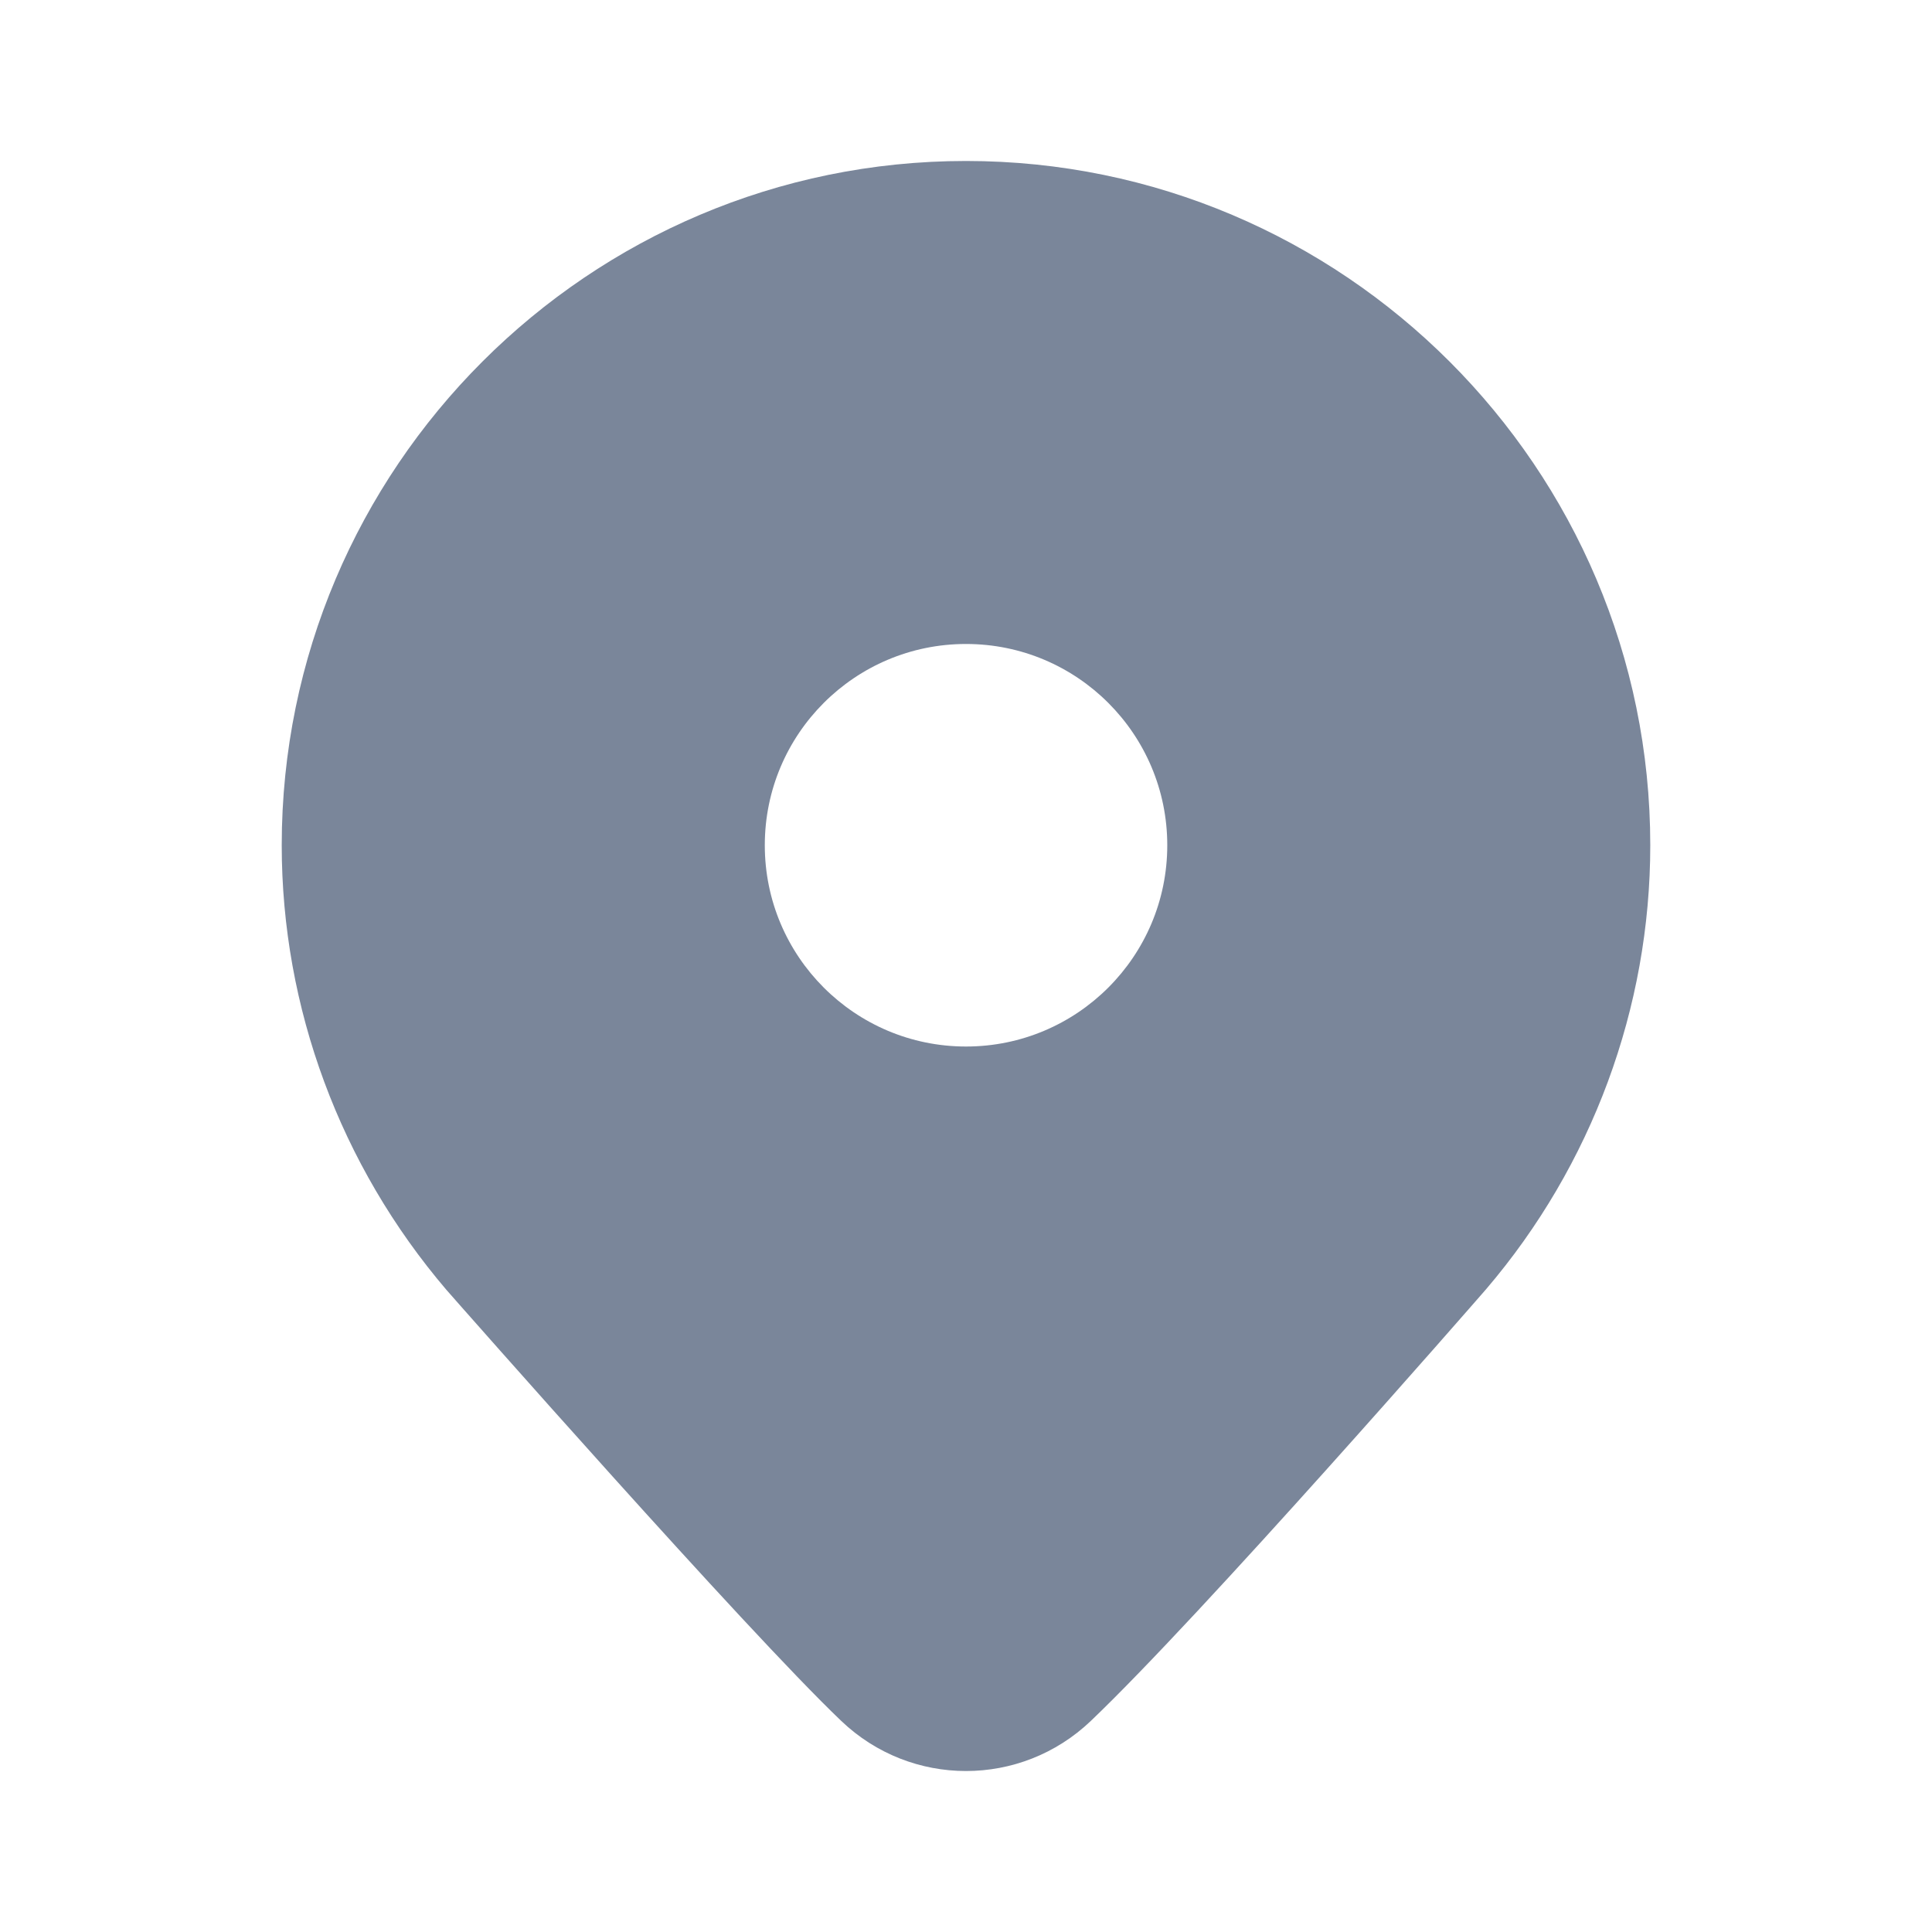 <svg width="28" height="28" viewBox="0 0 28 28" fill="none" xmlns="http://www.w3.org/2000/svg">
<path d="M14 2.333C8.532 2.333 4.083 6.782 4.083 12.25C4.083 14.604 4.929 16.889 6.471 18.695C6.647 18.895 10.803 23.617 12.192 24.941C12.699 25.425 13.349 25.667 14 25.667C14.651 25.667 15.302 25.425 15.809 24.941C17.423 23.402 21.365 18.883 21.537 18.685C23.072 16.889 23.917 14.604 23.917 12.25C23.917 6.782 19.468 2.333 14 2.333ZM14 15.167C12.39 15.167 11.084 13.861 11.084 12.25C11.084 10.639 12.39 9.333 14 9.333C15.611 9.333 16.917 10.639 16.917 12.25C16.917 13.861 15.611 15.167 14 15.167Z" fill="#7A869A"/>
</svg>
